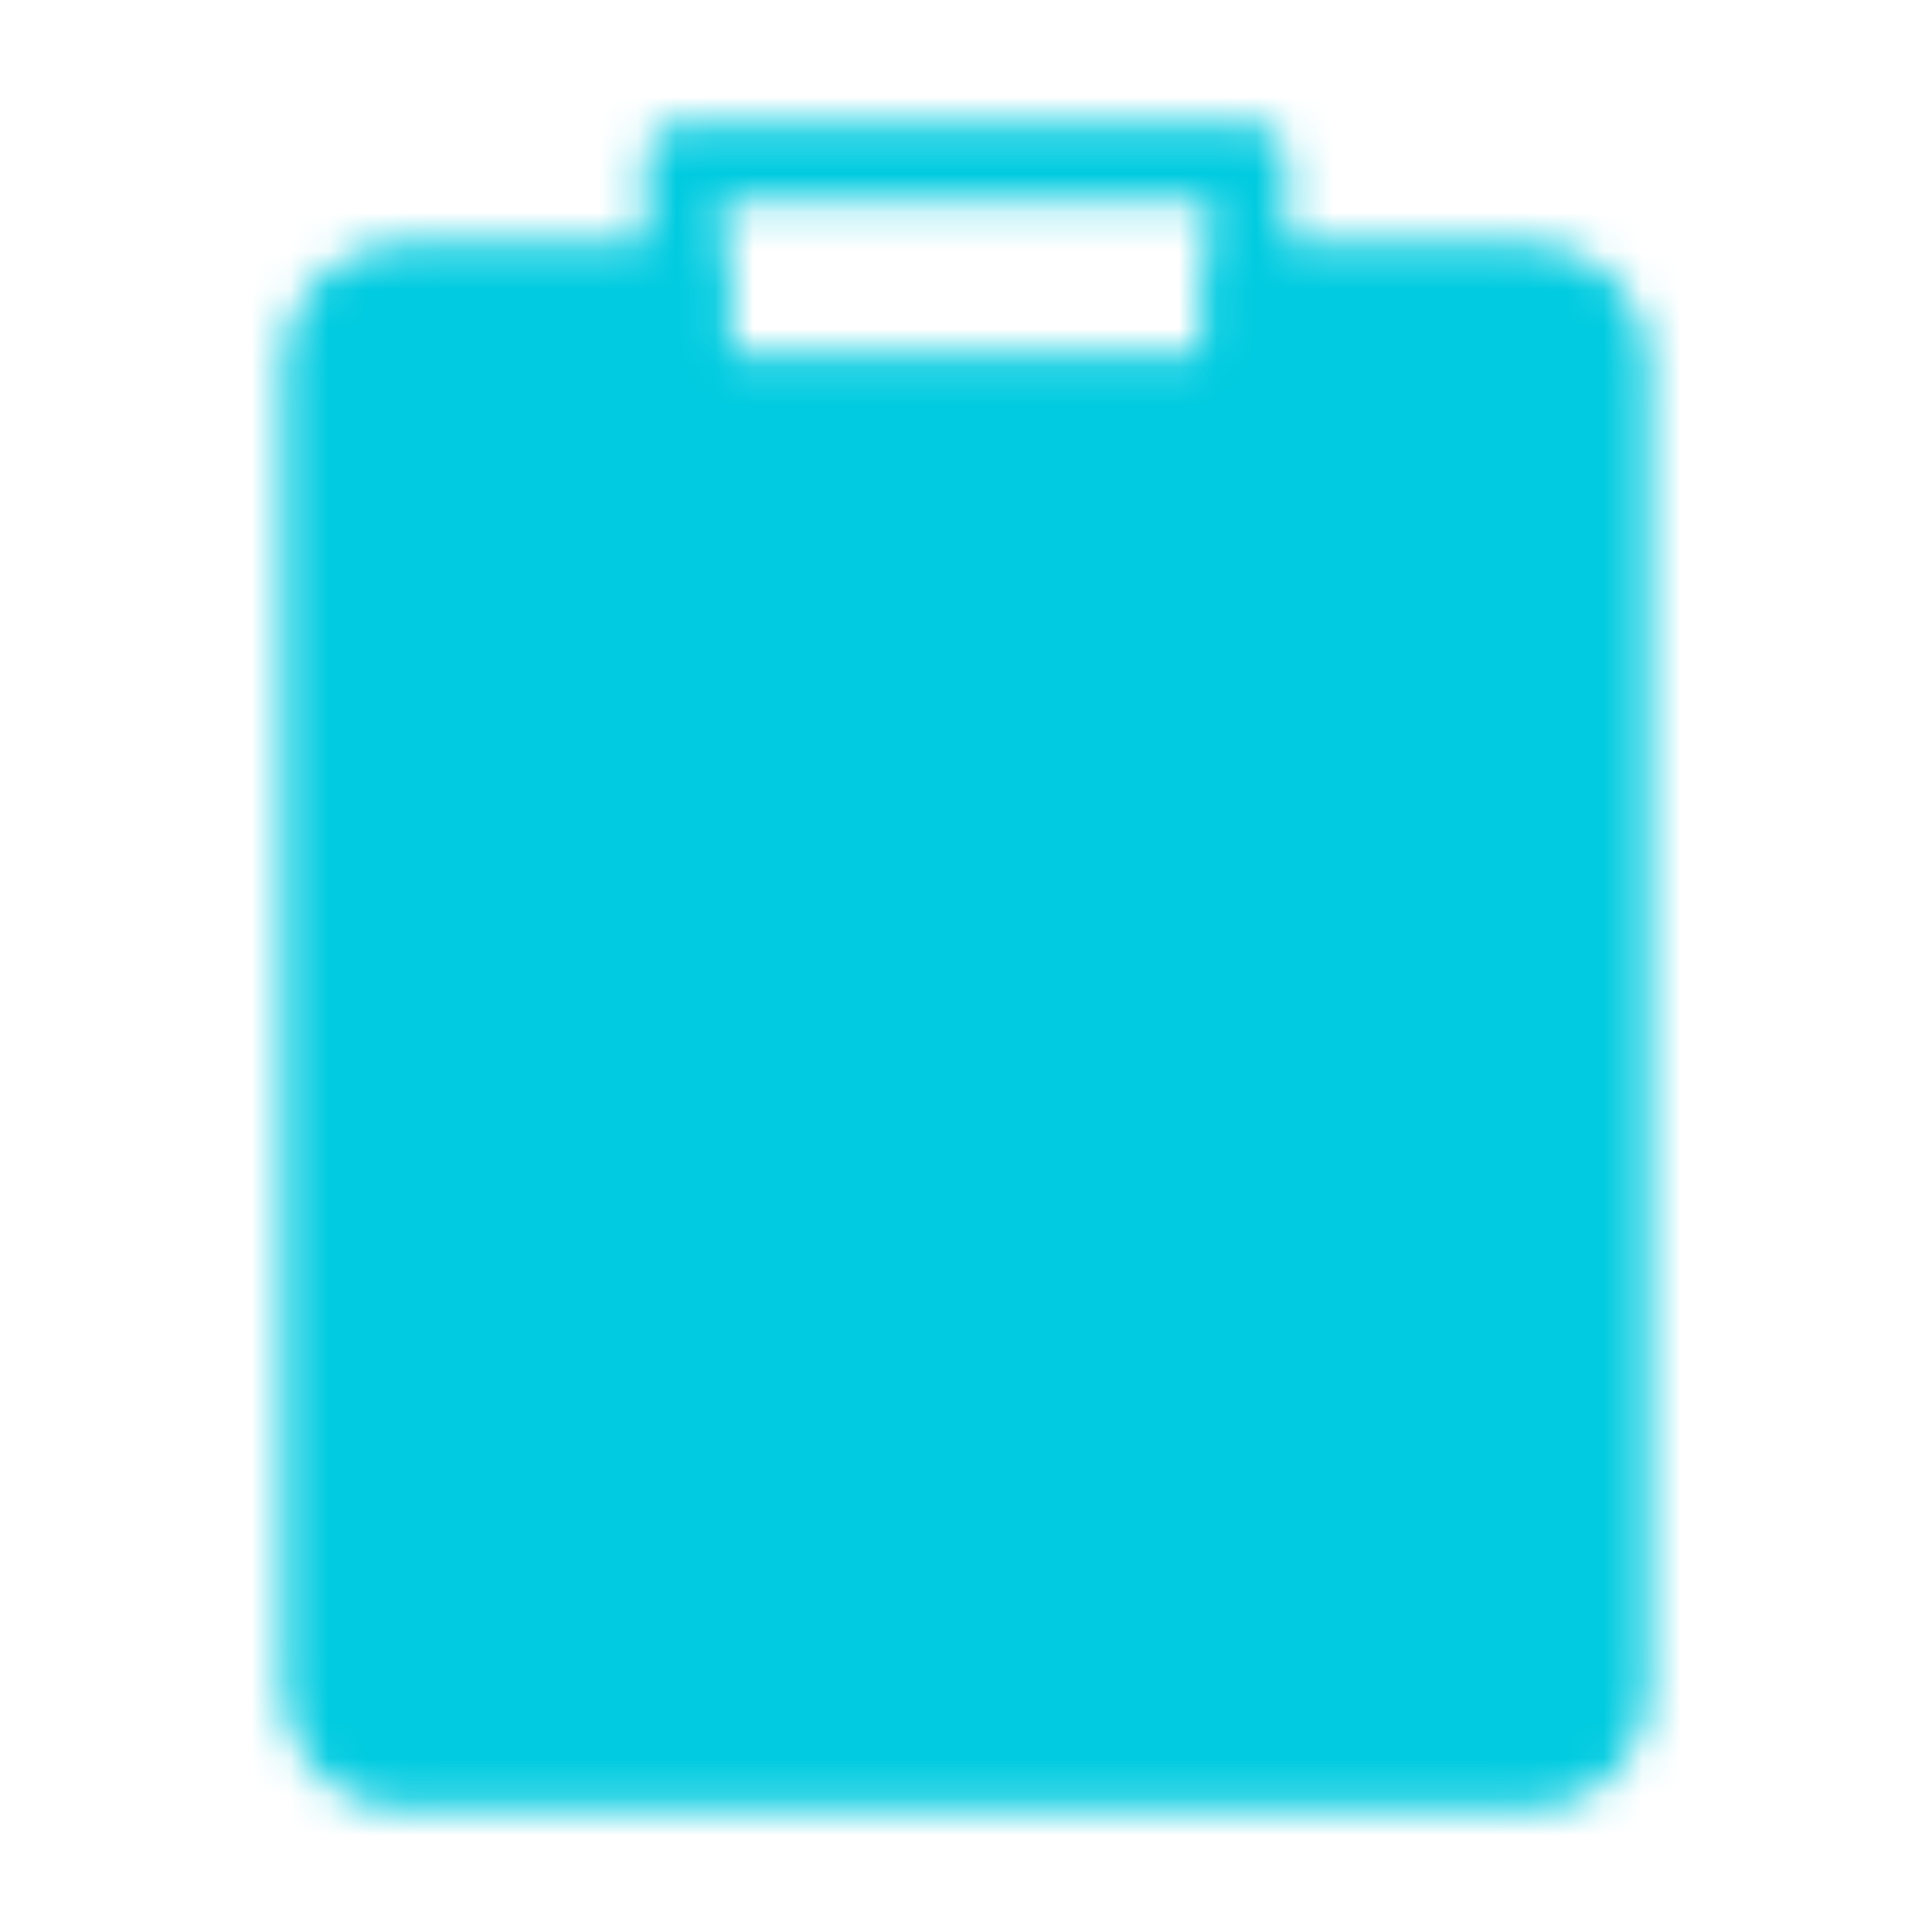 <svg width="50" height="50" viewBox="0 0 50 50" fill="none" xmlns="http://www.w3.org/2000/svg">
<g id="icon-park-solid:order">
<g id="Mask group">
<mask id="mask0_10438_7704" style="mask-type:luminance" maskUnits="userSpaceOnUse" x="7" y="3" width="36" height="44">
<g id="Group">
<g id="Group_2">
<path id="Vector" d="M34.427 7.292H39.583C40.136 7.292 40.665 7.511 41.056 7.902C41.447 8.293 41.666 8.822 41.666 9.375V43.75C41.666 44.303 41.447 44.832 41.056 45.223C40.665 45.614 40.136 45.833 39.583 45.833H10.416C9.864 45.833 9.334 45.614 8.943 45.223C8.553 44.832 8.333 44.303 8.333 43.75V9.375C8.333 8.822 8.553 8.293 8.943 7.902C9.334 7.511 9.864 7.292 10.416 7.292H17.708V10.417H32.291V7.292H34.427Z" fill="white" stroke="white" stroke-width="2" stroke-linejoin="round"/>
<path id="Vector_2" d="M17.708 4.167H32.291V10.417H17.708V4.167Z" stroke="white" stroke-width="2" stroke-linecap="round" stroke-linejoin="round"/>
<path id="Vector_3" d="M28.124 19.792L19.791 28.126H30.212L21.874 36.459" stroke="black" stroke-width="3" stroke-linecap="round" stroke-linejoin="round"/>
</g>
</g>
</mask>
<g mask="url(#mask0_10438_7704)">
<path id="Vector_4" d="M0 0H50V50H0V0Z" fill="#00CBE0"/>
</g>
</g>
</g>
</svg>
